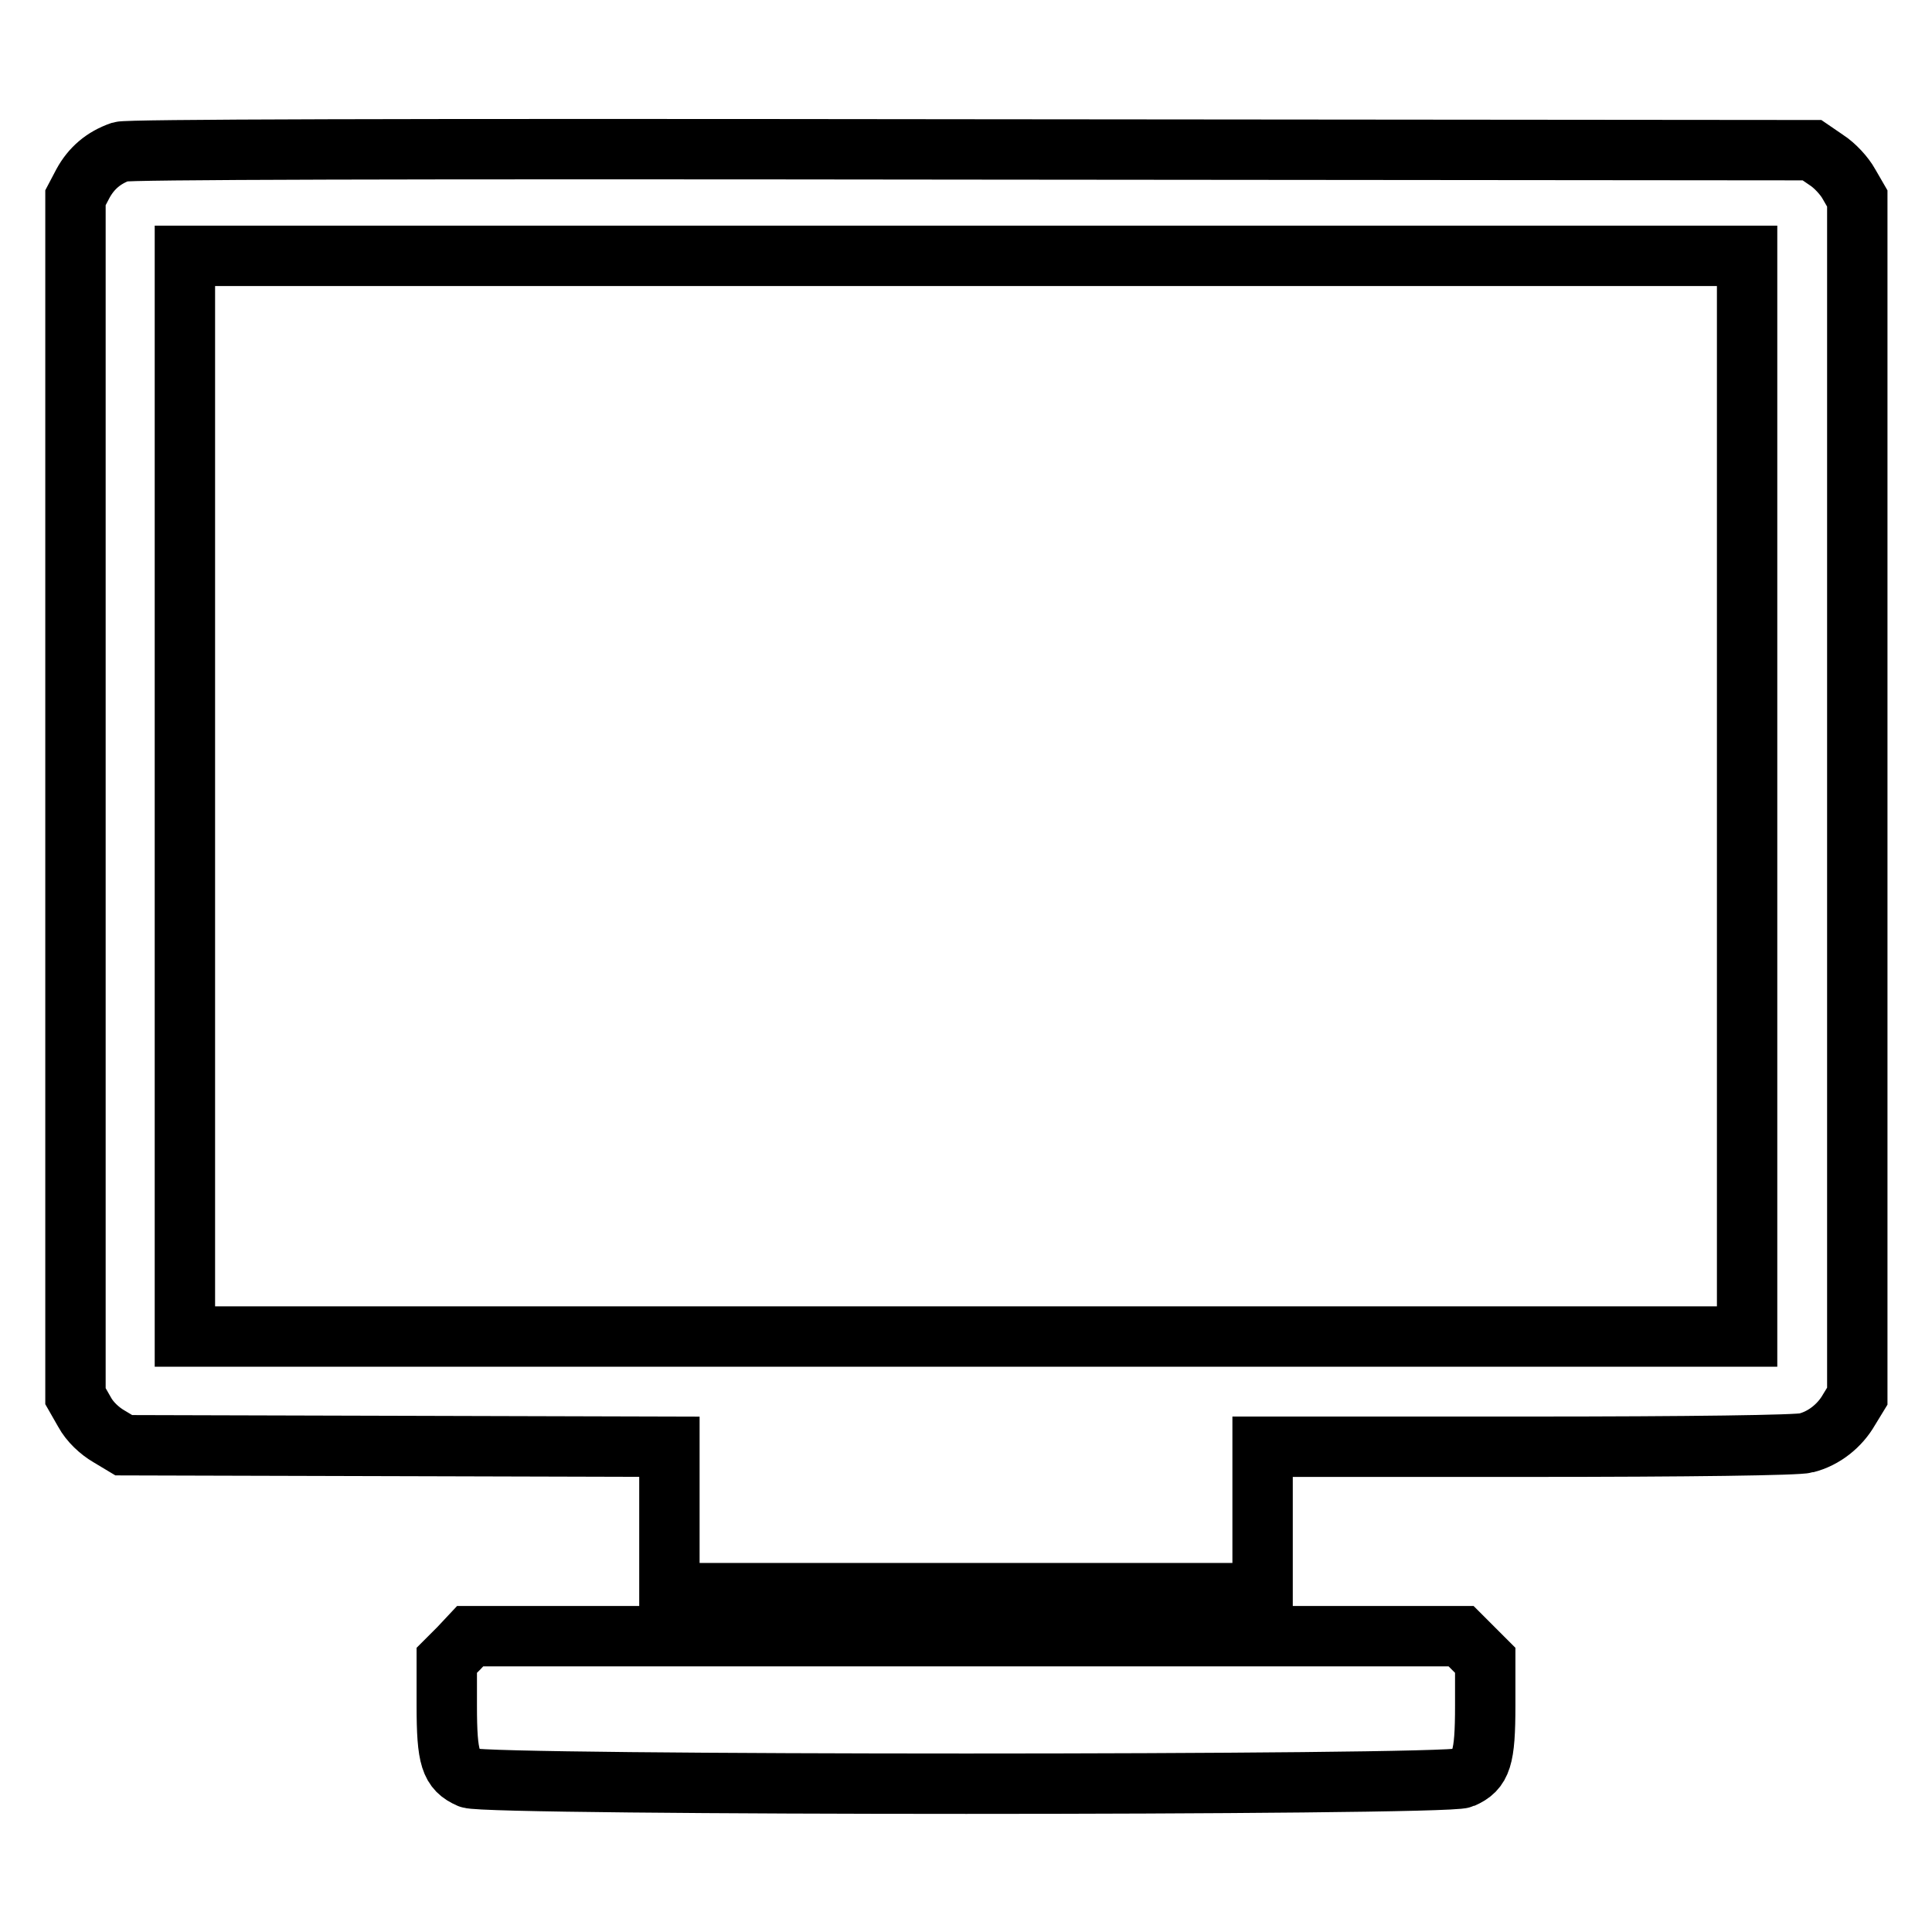 <?xml version="1.0" encoding="utf-8"?>
<!-- Svg Vector Icons : http://www.onlinewebfonts.com/icon -->
<!DOCTYPE svg PUBLIC "-//W3C//DTD SVG 1.1//EN" "http://www.w3.org/Graphics/SVG/1.1/DTD/svg11.dtd">
<svg version="1.1" xmlns="http://www.w3.org/2000/svg" xmlns:xlink="http://www.w3.org/1999/xlink" x="0px" y="0px" viewBox="0 0 256 256" enable-background="new 0 0 256 256" xml:space="preserve">
<g><g><g><path stroke-width="8" fill-opacity="0" stroke="#000000"  d="M16,20.1c-2.3,0.8-3.9,2.2-5,4.2l-1,1.9v79.4v79.4l1.2,2.1c0.7,1.3,2,2.5,3.2,3.2l2,1.2l36.2,0.1l36.1,0.1v9.7v9.7H128h39.3v-9.7v-9.7h35.2c21.4,0,35.8-0.2,36.8-0.5c2.4-0.6,4.5-2.3,5.7-4.4l1.1-1.8v-79.4V26.3l-1.1-1.9c-0.6-1.1-1.9-2.5-3-3.2l-1.9-1.3l-111.3-0.1C50.8,19.7,17,19.8,16,20.1z M231.5,105.5v71.6H128H24.5v-71.6V33.9H128h103.5V105.5z"/><path stroke-width="8" fill-opacity="0" stroke="#000000"  d="M60.8,218.4l-1.6,1.6v6c0,7,0.5,8.5,3,9.6c2.4,1,129.3,1,131.6,0c2.5-1.1,3-2.6,3-9.6v-6l-1.6-1.6l-1.6-1.6H128H62.3L60.8,218.4z"/></g></g></g>
</svg>